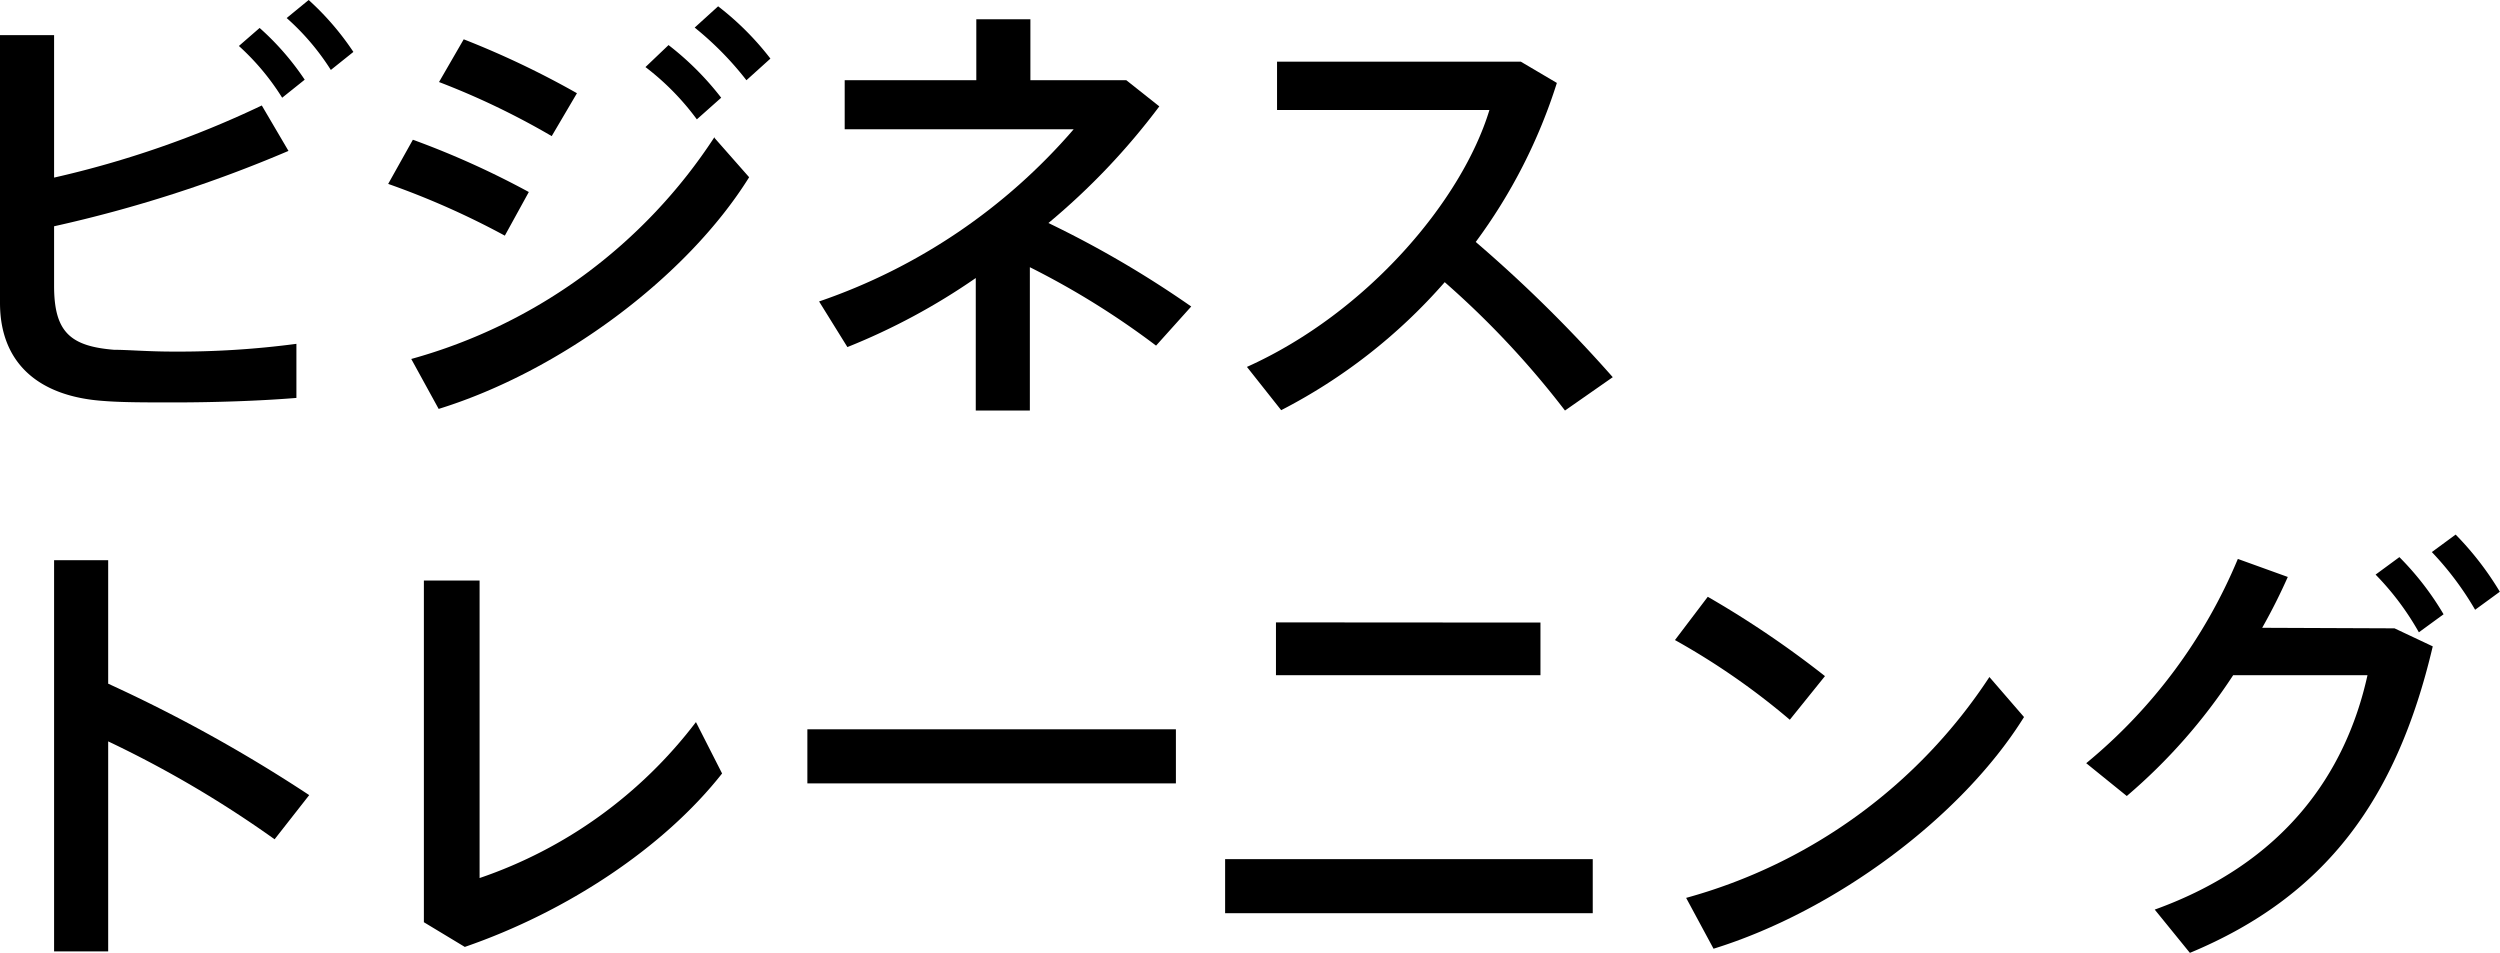 <svg xmlns="http://www.w3.org/2000/svg" viewBox="0 0 138.66 52.87"><title>title_h2_bussiness</title><g id="レイヤー_2" data-name="レイヤー 2"><g id="デザイン"><path d="M16,8.37A73.85,73.85,0,0,1,3,12.55v3.3c0,2.55.88,3.35,3.32,3.55.72,0,1.92.1,3.25.1a49.61,49.61,0,0,0,6.87-.43v3c-2.07.17-4.57.25-6.82.25-1.52,0-2.87,0-3.85-.08C2.12,22,0,20.12,0,16.8V1.95H3v7.9a55,55,0,0,0,11.52-4Zm-1.6-6.82A14.92,14.92,0,0,1,16.9,4.42l-1.25,1a13.48,13.48,0,0,0-2.4-2.87ZM17.12,0A15.3,15.3,0,0,1,19.6,2.88l-1.25,1A13.43,13.43,0,0,0,15.9,1Z"/><path d="M29.33,10.65,28,13.07a44.84,44.84,0,0,0-6.47-2.87l1.37-2.45A47.69,47.69,0,0,1,29.33,10.65Zm10.3-3,1.92,2.18c-3.47,5.57-10.5,10.77-17.22,12.85l-1.52-2.77A29.44,29.44,0,0,0,39.63,7.6ZM32,5.17l-1.4,2.38a42.5,42.5,0,0,0-6.25-3l1.37-2.37A49.34,49.34,0,0,1,32,5.17ZM37.08,2.5A16.18,16.18,0,0,1,40,5.42l-1.35,1.2a14.27,14.27,0,0,0-2.85-2.9ZM39.83.35a15.91,15.91,0,0,1,2.9,2.9L41.4,4.45a17.61,17.61,0,0,0-2.87-2.92Z"/><path d="M66.07,17l-1.95,2.17a45,45,0,0,0-7-4.35v7.95h-3V15.42A35.9,35.9,0,0,1,47,19.25l-1.57-2.53A32.52,32.52,0,0,0,59.55,7.17H46.85V4.45h7.3V1.07h3V4.45h5.32L64.3,5.9a38.13,38.13,0,0,1-6.15,6.47A57.11,57.11,0,0,1,66.07,17Z"/><path d="M89.45,20.92,86.8,22.77a49.33,49.33,0,0,0-6.67-7.12,30.67,30.67,0,0,1-9.07,7.1l-1.9-2.4c6.67-3,11.92-9.22,13.45-14.25H70.83V3.42H84.35l2,1.18a30,30,0,0,1-4.5,8.82A76.39,76.39,0,0,1,89.45,20.92Z"/><path d="M17.15,44.1l-1.92,2.45A60.57,60.57,0,0,0,6,41.12V52.77H3V31.07H6v6.85A82.7,82.7,0,0,1,17.15,44.1Z"/><path d="M26.6,32.2V48.7a25.33,25.33,0,0,0,12-8.65l1.45,2.85c-3.25,4.13-8.62,7.67-14.27,9.62l-2.27-1.37V32.2Z"/><path d="M65.22,40.45v3H44.78v-3Z"/><path d="M88.34,47.65v3H67.95v-3Zm-2.9-13.12v2.92H70.77V34.52Z"/><path d="M101.22,37.5l-1.95,2.42A39.51,39.51,0,0,0,92.9,35.5l1.82-2.4A54.44,54.44,0,0,1,101.22,37.5Zm9.12.05,1.92,2.22c-3.47,5.57-10.5,10.77-17.22,12.85l-1.52-2.82A29.44,29.44,0,0,0,110.34,37.55Z"/><path d="M132.81,34.85l2.12,1c-2,8.5-5.95,13.87-13.47,17l-1.95-2.4c7.2-2.6,10.6-7.57,11.8-13h-7.45a31.21,31.21,0,0,1-5.9,6.7l-2.25-1.82A29.21,29.21,0,0,0,124.12,31l2.77,1c-.4.9-.87,1.85-1.42,2.82Zm.27-3.95a16,16,0,0,1,2.45,3.17l-1.37,1a15.29,15.29,0,0,0-2.4-3.2Zm3.12-1.25a17,17,0,0,1,2.45,3.17l-1.37,1a17,17,0,0,0-2.4-3.2Z"/></g></g></svg>
